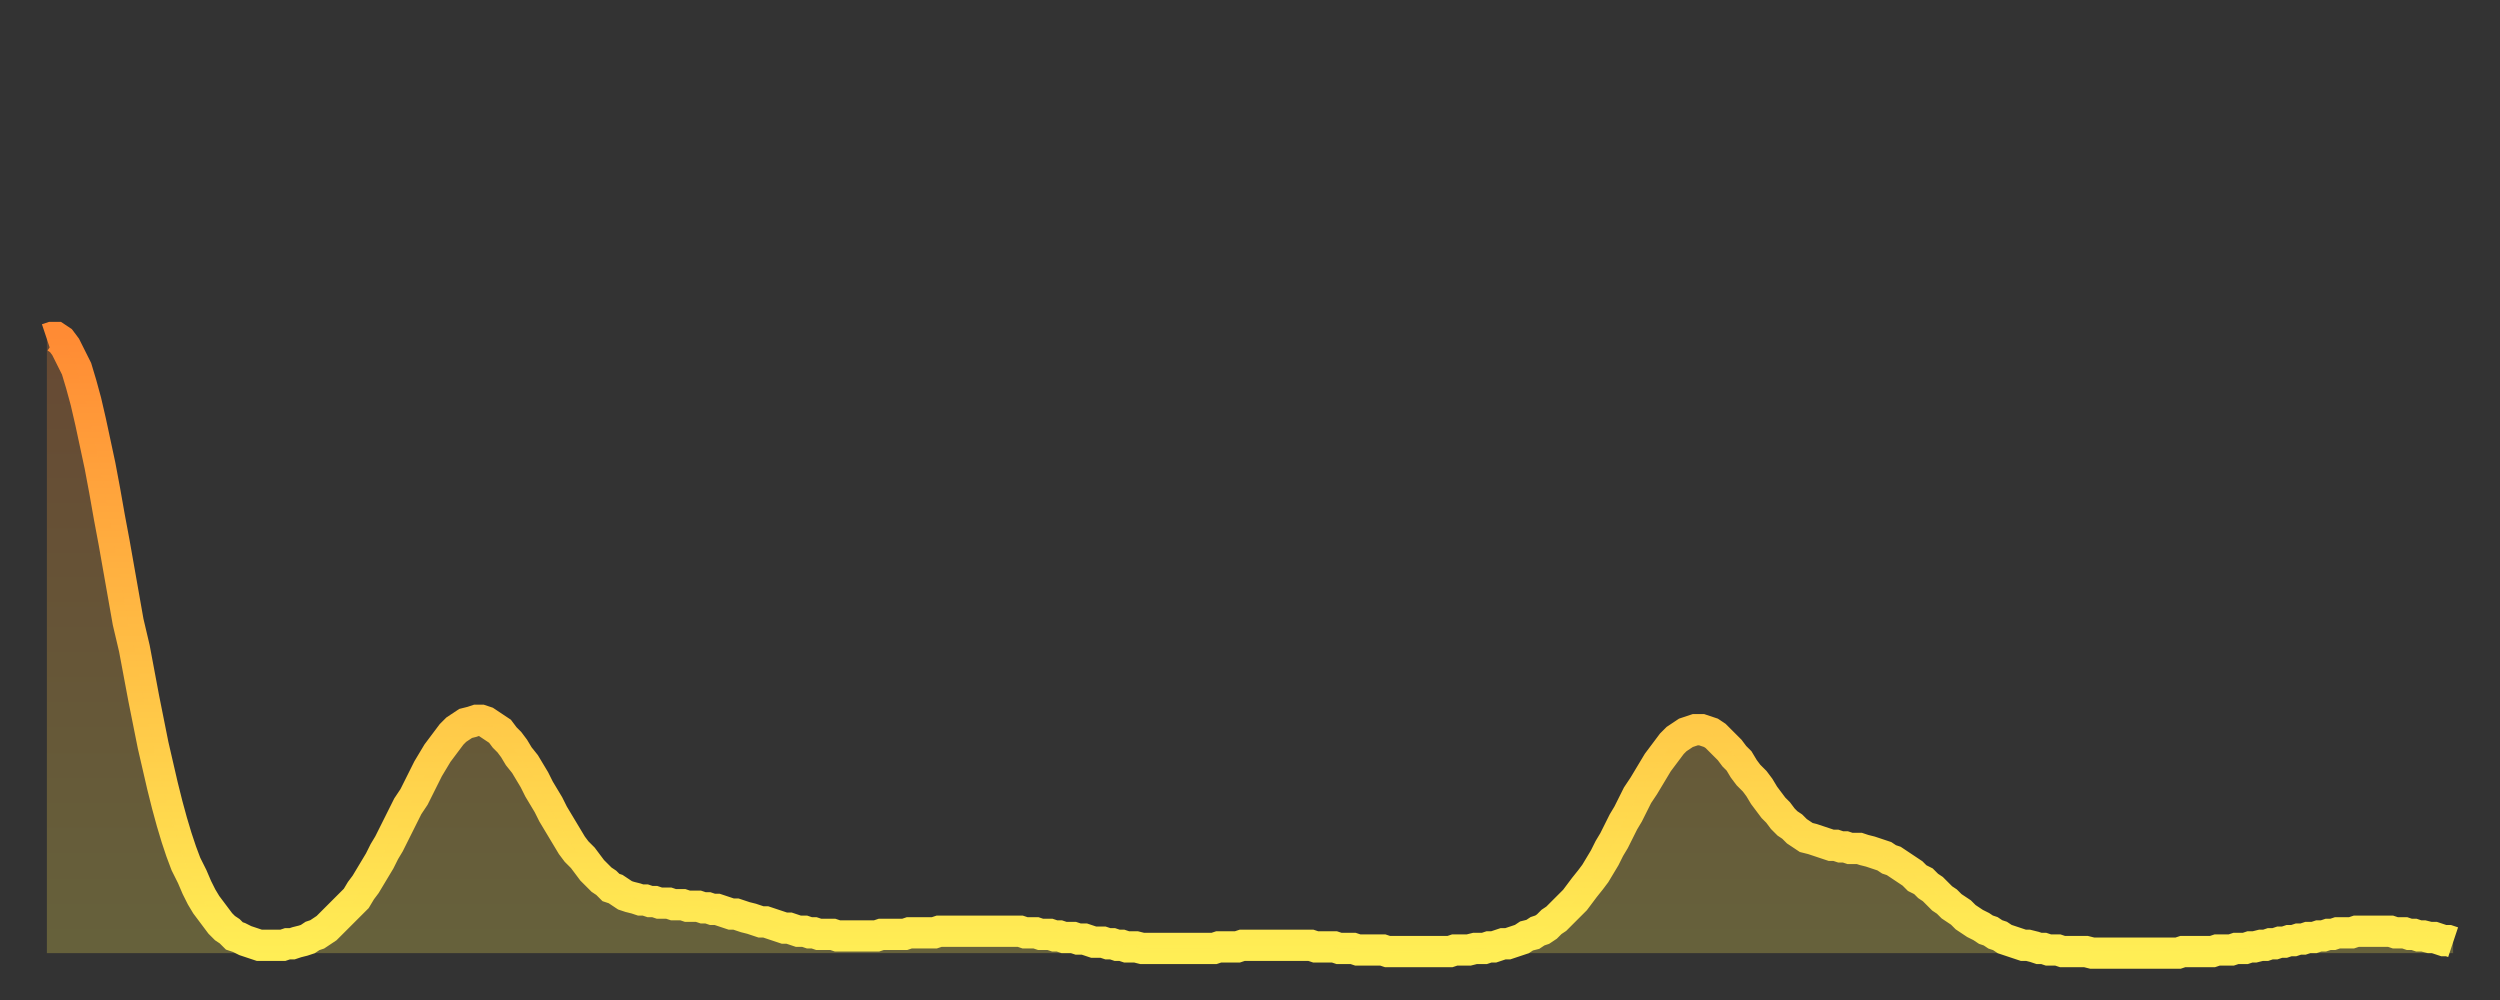 <?xml version="1.0" encoding="utf-8" ?>
<svg baseProfile="full" height="64" version="1.1" width="160" xmlns="http://www.w3.org/2000/svg" xmlns:ev="http://www.w3.org/2001/xml-events" xmlns:xlink="http://www.w3.org/1999/xlink"><rect width="100%" height="100%" fill="#333333" stroke="none"/><defs><linearGradient id="id1042216" x1="0" x2="0" y1="0" y2="1"><stop offset="0%" stop-color="#ff8b34" /><stop offset="50%" stop-color="#ffbd44" /><stop offset="100%" stop-color="#ffee55" /></linearGradient></defs><g transform="translate(3,3)"><g><path d="M 0.0 18.7 L 0.3 18.6 0.6 18.6 0.9 18.8 1.2 19.2 1.5 19.8 1.9 20.6 2.2 21.6 2.5 22.7 2.8 24.0 3.1 25.4 3.4 26.8 3.7 28.4 4.0 30.1 4.3 31.7 4.6 33.4 4.9 35.1 5.2 36.8 5.6 38.5 5.9 40.1 6.2 41.7 6.5 43.2 6.8 44.7 7.1 46.0 7.4 47.3 7.7 48.5 8.0 49.6 8.3 50.6 8.6 51.5 8.9 52.3 9.3 53.1 9.6 53.8 9.9 54.4 10.2 54.9 10.5 55.3 10.8 55.7 11.1 56.1 11.4 56.4 11.7 56.6 12.0 56.9 12.3 57.0 12.7 57.2 13.0 57.3 13.3 57.4 13.6 57.5 13.9 57.5 14.2 57.5 14.5 57.5 14.8 57.5 15.1 57.5 15.4 57.4 15.7 57.4 16.0 57.3 16.4 57.2 16.7 57.1 17.0 56.9 17.3 56.8 17.6 56.6 17.9 56.4 18.2 56.1 18.5 55.8 18.8 55.5 19.1 55.2 19.4 54.9 19.8 54.5 20.1 54.0 20.4 53.6 20.7 53.1 21.0 52.6 21.3 52.1 21.6 51.5 21.9 51.0 22.2 50.4 22.5 49.8 22.8 49.2 23.1 48.6 23.5 48.0 23.8 47.4 24.1 46.8 24.4 46.2 24.7 45.7 25.0 45.2 25.3 44.8 25.6 44.4 25.9 44.0 26.2 43.7 26.5 43.5 26.8 43.3 27.2 43.2 27.5 43.1 27.8 43.1 28.1 43.2 28.4 43.4 28.7 43.6 29.0 43.8 29.3 44.2 29.6 44.5 29.9 44.9 30.2 45.4 30.6 45.9 30.9 46.4 31.2 46.9 31.5 47.5 31.8 48.0 32.1 48.5 32.4 49.1 32.7 49.6 33.0 50.1 33.3 50.6 33.6 51.1 33.9 51.5 34.3 51.9 34.6 52.3 34.9 52.7 35.2 53.0 35.5 53.3 35.8 53.5 36.1 53.8 36.4 53.9 36.7 54.1 37.0 54.3 37.3 54.4 37.7 54.5 38.0 54.6 38.3 54.6 38.6 54.7 38.9 54.7 39.2 54.8 39.5 54.8 39.8 54.8 40.1 54.9 40.4 54.9 40.7 54.9 41.0 55.0 41.4 55.0 41.7 55.0 42.0 55.1 42.3 55.1 42.6 55.2 42.9 55.2 43.2 55.3 43.5 55.4 43.8 55.5 44.1 55.5 44.4 55.6 44.7 55.7 45.1 55.8 45.4 55.9 45.7 56.0 46.0 56.0 46.3 56.1 46.6 56.2 46.9 56.3 47.2 56.4 47.5 56.4 47.8 56.5 48.1 56.6 48.5 56.6 48.8 56.7 49.1 56.7 49.4 56.8 49.7 56.8 50.0 56.8 50.3 56.8 50.6 56.9 50.9 56.9 51.2 56.9 51.5 56.9 51.8 56.9 52.2 56.9 52.5 56.9 52.8 56.9 53.1 56.9 53.4 56.8 53.7 56.8 54.0 56.8 54.3 56.8 54.6 56.8 54.9 56.8 55.2 56.7 55.6 56.7 55.9 56.7 56.2 56.7 56.5 56.7 56.8 56.7 57.1 56.6 57.4 56.6 57.7 56.6 58.0 56.6 58.3 56.6 58.6 56.6 58.9 56.6 59.3 56.6 59.6 56.6 59.9 56.6 60.2 56.6 60.5 56.6 60.8 56.6 61.1 56.6 61.4 56.6 61.7 56.6 62.0 56.6 62.3 56.6 62.6 56.7 63.0 56.7 63.3 56.7 63.6 56.8 63.9 56.8 64.2 56.8 64.5 56.9 64.8 56.9 65.1 57.0 65.4 57.0 65.7 57.0 66.0 57.1 66.4 57.1 66.7 57.2 67.0 57.3 67.3 57.3 67.6 57.3 67.9 57.4 68.2 57.4 68.5 57.5 68.8 57.5 69.1 57.6 69.4 57.6 69.7 57.6 70.1 57.7 70.4 57.7 70.7 57.7 71.0 57.7 71.3 57.7 71.6 57.7 71.9 57.7 72.2 57.7 72.5 57.7 72.8 57.7 73.1 57.7 73.5 57.7 73.8 57.7 74.1 57.7 74.4 57.7 74.7 57.7 75.0 57.6 75.3 57.6 75.6 57.6 75.9 57.6 76.2 57.6 76.5 57.5 76.8 57.5 77.2 57.5 77.5 57.5 77.8 57.5 78.1 57.5 78.4 57.5 78.7 57.5 79.0 57.5 79.3 57.5 79.6 57.5 79.9 57.5 80.2 57.5 80.5 57.5 80.9 57.5 81.2 57.6 81.5 57.6 81.8 57.6 82.1 57.6 82.4 57.6 82.7 57.7 83.0 57.7 83.3 57.7 83.6 57.7 83.9 57.8 84.3 57.8 84.6 57.8 84.9 57.8 85.2 57.8 85.5 57.8 85.8 57.9 86.1 57.9 86.4 57.9 86.7 57.9 87.0 57.9 87.3 57.9 87.6 57.9 88.0 57.9 88.3 57.9 88.6 57.9 88.9 57.9 89.2 57.9 89.5 57.9 89.8 57.9 90.1 57.8 90.4 57.8 90.7 57.8 91.0 57.8 91.4 57.7 91.7 57.7 92.0 57.7 92.3 57.6 92.6 57.6 92.9 57.5 93.2 57.4 93.5 57.4 93.8 57.3 94.1 57.2 94.4 57.1 94.7 56.9 95.1 56.8 95.4 56.6 95.7 56.5 96.0 56.3 96.3 56.0 96.6 55.8 96.9 55.5 97.2 55.2 97.5 54.9 97.8 54.6 98.1 54.2 98.4 53.8 98.8 53.3 99.1 52.9 99.4 52.4 99.7 51.9 100.0 51.3 100.3 50.8 100.6 50.2 100.9 49.6 101.2 49.1 101.5 48.5 101.8 47.9 102.2 47.3 102.5 46.8 102.8 46.3 103.1 45.8 103.4 45.4 103.7 45.0 104.0 44.6 104.3 44.3 104.6 44.1 104.9 43.9 105.2 43.8 105.5 43.7 105.9 43.7 106.2 43.8 106.5 43.9 106.8 44.1 107.1 44.4 107.4 44.7 107.7 45.0 108.0 45.4 108.3 45.7 108.6 46.2 108.9 46.6 109.3 47.0 109.6 47.4 109.9 47.9 110.2 48.3 110.5 48.7 110.8 49.0 111.1 49.4 111.4 49.7 111.7 49.9 112.0 50.2 112.3 50.4 112.6 50.6 113.0 50.7 113.3 50.8 113.6 50.9 113.9 51.0 114.2 51.1 114.5 51.1 114.8 51.2 115.1 51.2 115.4 51.3 115.7 51.3 116.0 51.3 116.3 51.4 116.7 51.5 117.0 51.6 117.3 51.7 117.6 51.8 117.9 52.0 118.2 52.1 118.5 52.3 118.8 52.5 119.1 52.7 119.4 52.9 119.7 53.2 120.1 53.4 120.4 53.7 120.7 53.9 121.0 54.2 121.3 54.5 121.6 54.7 121.9 55.0 122.2 55.2 122.5 55.4 122.8 55.7 123.1 55.9 123.4 56.1 123.8 56.3 124.1 56.5 124.4 56.6 124.7 56.8 125.0 56.9 125.3 57.1 125.6 57.2 125.9 57.3 126.2 57.4 126.5 57.5 126.8 57.5 127.2 57.6 127.5 57.7 127.8 57.7 128.1 57.8 128.4 57.8 128.7 57.8 129.0 57.9 129.3 57.9 129.6 57.9 129.9 57.9 130.2 57.9 130.5 57.9 130.9 58.0 131.2 58.0 131.5 58.0 131.8 58.0 132.1 58.0 132.4 58.0 132.7 58.0 133.0 58.0 133.3 58.0 133.6 58.0 133.9 58.0 134.2 58.0 134.6 58.0 134.9 58.0 135.2 58.0 135.5 58.0 135.8 58.0 136.1 58.0 136.4 58.0 136.7 57.9 137.0 57.9 137.3 57.9 137.6 57.9 138.0 57.9 138.3 57.9 138.6 57.9 138.9 57.8 139.2 57.8 139.5 57.8 139.8 57.8 140.1 57.7 140.4 57.7 140.7 57.7 141.0 57.6 141.3 57.6 141.7 57.5 142.0 57.5 142.3 57.4 142.6 57.4 142.9 57.3 143.2 57.3 143.5 57.2 143.8 57.2 144.1 57.1 144.4 57.1 144.7 57.0 145.1 57.0 145.4 56.9 145.7 56.9 146.0 56.8 146.3 56.8 146.6 56.7 146.9 56.7 147.2 56.7 147.5 56.7 147.8 56.6 148.1 56.6 148.4 56.6 148.8 56.6 149.1 56.6 149.4 56.6 149.7 56.6 150.0 56.6 150.3 56.7 150.6 56.7 150.9 56.7 151.2 56.8 151.5 56.8 151.8 56.9 152.1 56.9 152.5 57.0 152.8 57.0 153.1 57.1 153.4 57.2 153.7 57.2 154.0 57.3" fill="none" id="graph-curve" opacity="1" stroke="url(#id1042216)" stroke-width="2" /><path d="M 0 58 L 0.0 18.7 0.3 18.6 0.6 18.6 0.9 18.8 1.2 19.2 1.5 19.8 1.9 20.6 2.2 21.6 2.5 22.7 2.8 24.0 3.1 25.4 3.4 26.8 3.7 28.4 4.0 30.1 4.3 31.7 4.6 33.4 4.9 35.1 5.2 36.8 5.6 38.5 5.9 40.1 6.2 41.7 6.5 43.2 6.8 44.7 7.1 46.0 7.4 47.3 7.7 48.5 8.0 49.6 8.3 50.6 8.6 51.5 8.9 52.3 9.3 53.1 9.6 53.8 9.9 54.4 10.2 54.9 10.5 55.3 10.8 55.7 11.1 56.1 11.4 56.4 11.7 56.6 12.0 56.9 12.3 57.0 12.7 57.2 13.0 57.3 13.3 57.4 13.6 57.5 13.9 57.5 14.2 57.5 14.5 57.5 14.8 57.5 15.1 57.5 15.4 57.4 15.7 57.4 16.0 57.3 16.4 57.2 16.7 57.1 17.0 56.9 17.3 56.8 17.6 56.6 17.9 56.4 18.2 56.1 18.5 55.8 18.8 55.5 19.1 55.2 19.4 54.9 19.8 54.5 20.1 54.0 20.4 53.6 20.7 53.1 21.0 52.6 21.3 52.1 21.6 51.5 21.9 51.0 22.2 50.4 22.5 49.8 22.8 49.2 23.1 48.6 23.5 48.0 23.8 47.4 24.1 46.8 24.4 46.2 24.7 45.7 25.0 45.2 25.3 44.8 25.6 44.4 25.9 44.0 26.2 43.7 26.5 43.5 26.8 43.3 27.2 43.2 27.5 43.1 27.8 43.1 28.1 43.2 28.4 43.4 28.7 43.6 29.0 43.8 29.3 44.2 29.6 44.5 29.9 44.9 30.2 45.4 30.6 45.9 30.9 46.4 31.2 46.9 31.5 47.5 31.8 48.0 32.1 48.5 32.4 49.1 32.7 49.6 33.0 50.1 33.3 50.6 33.6 51.1 33.9 51.5 34.3 51.9 34.6 52.3 34.9 52.7 35.2 53.0 35.5 53.3 35.8 53.5 36.1 53.8 36.4 53.9 36.7 54.1 37.0 54.3 37.3 54.4 37.7 54.5 38.0 54.6 38.3 54.6 38.6 54.7 38.9 54.7 39.2 54.8 39.5 54.8 39.8 54.8 40.1 54.9 40.4 54.9 40.7 54.9 41.0 55.0 41.4 55.0 41.7 55.0 42.0 55.1 42.3 55.1 42.6 55.2 42.9 55.2 43.2 55.3 43.5 55.4 43.8 55.5 44.1 55.5 44.4 55.6 44.7 55.7 45.1 55.8 45.4 55.9 45.7 56.0 46.0 56.0 46.3 56.1 46.6 56.2 46.9 56.3 47.2 56.4 47.5 56.4 47.8 56.5 48.1 56.6 48.5 56.6 48.8 56.7 49.1 56.7 49.4 56.8 49.7 56.8 50.0 56.8 50.3 56.8 50.6 56.9 50.9 56.9 51.2 56.9 51.5 56.9 51.8 56.9 52.2 56.9 52.5 56.9 52.8 56.9 53.1 56.9 53.4 56.8 53.7 56.8 54.0 56.8 54.3 56.8 54.6 56.8 54.9 56.8 55.2 56.7 55.6 56.7 55.9 56.7 56.2 56.7 56.5 56.7 56.8 56.7 57.1 56.6 57.4 56.6 57.7 56.6 58.0 56.6 58.3 56.6 58.6 56.6 58.9 56.6 59.3 56.6 59.6 56.6 59.9 56.6 60.2 56.6 60.5 56.6 60.8 56.6 61.1 56.6 61.4 56.6 61.7 56.6 62.0 56.6 62.3 56.6 62.6 56.7 63.0 56.7 63.3 56.7 63.6 56.8 63.9 56.8 64.2 56.8 64.5 56.9 64.8 56.9 65.1 57.0 65.4 57.0 65.7 57.0 66.0 57.1 66.4 57.1 66.7 57.2 67.0 57.3 67.3 57.3 67.6 57.3 67.9 57.4 68.2 57.4 68.5 57.5 68.8 57.5 69.1 57.6 69.4 57.6 69.7 57.6 70.1 57.7 70.4 57.7 70.7 57.7 71.0 57.7 71.3 57.7 71.6 57.7 71.9 57.7 72.2 57.7 72.5 57.7 72.8 57.7 73.1 57.7 73.5 57.7 73.8 57.7 74.1 57.7 74.4 57.7 74.7 57.7 75.0 57.6 75.3 57.6 75.6 57.6 75.9 57.6 76.2 57.6 76.5 57.5 76.8 57.5 77.2 57.5 77.5 57.5 77.8 57.5 78.1 57.5 78.4 57.5 78.7 57.5 79.0 57.5 79.3 57.5 79.6 57.5 79.9 57.5 80.2 57.5 80.5 57.5 80.9 57.5 81.2 57.6 81.5 57.6 81.8 57.6 82.1 57.6 82.4 57.6 82.7 57.7 83.0 57.7 83.3 57.7 83.6 57.7 83.9 57.8 84.3 57.8 84.6 57.8 84.9 57.8 85.2 57.8 85.5 57.8 85.8 57.9 86.1 57.9 86.4 57.9 86.7 57.9 87.0 57.9 87.3 57.9 87.6 57.9 88.0 57.9 88.3 57.9 88.6 57.9 88.9 57.9 89.2 57.9 89.5 57.9 89.8 57.9 90.1 57.8 90.4 57.8 90.7 57.8 91.0 57.8 91.4 57.7 91.7 57.7 92.0 57.7 92.3 57.6 92.6 57.6 92.9 57.5 93.2 57.4 93.5 57.4 93.8 57.3 94.1 57.2 94.4 57.1 94.7 56.9 95.1 56.8 95.4 56.6 95.7 56.5 96.0 56.3 96.3 56.0 96.6 55.8 96.9 55.5 97.2 55.2 97.5 54.9 97.8 54.6 98.1 54.2 98.4 53.8 98.8 53.3 99.1 52.9 99.4 52.4 99.7 51.9 100.0 51.3 100.3 50.8 100.6 50.2 100.9 49.6 101.2 49.1 101.5 48.5 101.8 47.9 102.2 47.3 102.5 46.8 102.8 46.3 103.1 45.8 103.4 45.4 103.7 45.0 104.0 44.6 104.3 44.3 104.6 44.1 104.9 43.9 105.2 43.8 105.5 43.7 105.9 43.7 106.2 43.8 106.5 43.9 106.8 44.1 107.1 44.4 107.4 44.7 107.7 45.0 108.0 45.4 108.3 45.7 108.6 46.2 108.9 46.6 109.3 47.0 109.6 47.4 109.9 47.9 110.2 48.3 110.5 48.7 110.8 49.0 111.1 49.4 111.4 49.7 111.7 49.9 112.0 50.2 112.3 50.4 112.6 50.6 113.0 50.7 113.3 50.8 113.6 50.9 113.9 51.0 114.2 51.1 114.5 51.1 114.8 51.2 115.1 51.2 115.4 51.3 115.7 51.3 116.0 51.3 116.3 51.4 116.7 51.5 117.0 51.6 117.3 51.7 117.6 51.8 117.9 52.0 118.2 52.1 118.5 52.3 118.8 52.5 119.1 52.7 119.4 52.9 119.7 53.2 120.1 53.4 120.4 53.7 120.7 53.9 121.0 54.2 121.3 54.5 121.6 54.7 121.9 55.0 122.2 55.2 122.5 55.4 122.8 55.7 123.1 55.9 123.4 56.1 123.8 56.3 124.1 56.5 124.4 56.6 124.7 56.8 125.0 56.9 125.3 57.1 125.6 57.2 125.9 57.3 126.2 57.4 126.5 57.5 126.8 57.5 127.2 57.6 127.5 57.7 127.8 57.7 128.1 57.8 128.4 57.8 128.7 57.8 129.0 57.9 129.3 57.9 129.6 57.9 129.9 57.9 130.2 57.9 130.5 57.9 130.9 58.0 131.2 58.0 131.5 58.0 131.8 58.0 132.1 58.0 132.4 58.0 132.7 58.0 133.0 58.0 133.3 58.0 133.6 58.0 133.9 58.0 134.2 58.0 134.6 58.0 134.9 58.0 135.2 58.0 135.5 58.0 135.8 58.0 136.1 58.0 136.4 58.0 136.7 57.9 137.0 57.9 137.3 57.9 137.6 57.9 138.0 57.9 138.3 57.9 138.6 57.9 138.9 57.8 139.2 57.8 139.5 57.8 139.8 57.8 140.1 57.7 140.4 57.7 140.7 57.7 141.0 57.6 141.3 57.6 141.7 57.5 142.0 57.5 142.3 57.4 142.6 57.4 142.9 57.3 143.2 57.3 143.5 57.2 143.8 57.2 144.1 57.1 144.4 57.1 144.7 57.0 145.1 57.0 145.4 56.9 145.7 56.9 146.0 56.8 146.3 56.8 146.6 56.7 146.9 56.7 147.2 56.7 147.5 56.7 147.8 56.6 148.1 56.6 148.4 56.6 148.8 56.6 149.1 56.6 149.4 56.6 149.7 56.6 150.0 56.6 150.3 56.7 150.6 56.7 150.9 56.7 151.2 56.8 151.5 56.8 151.8 56.9 152.1 56.9 152.5 57.0 152.8 57.0 153.1 57.1 153.4 57.2 153.7 57.2 154.0 57.3 154 58" fill="url(#id1042216)" fill-opacity=".25" id="graph-shadow" /></g></g></svg>